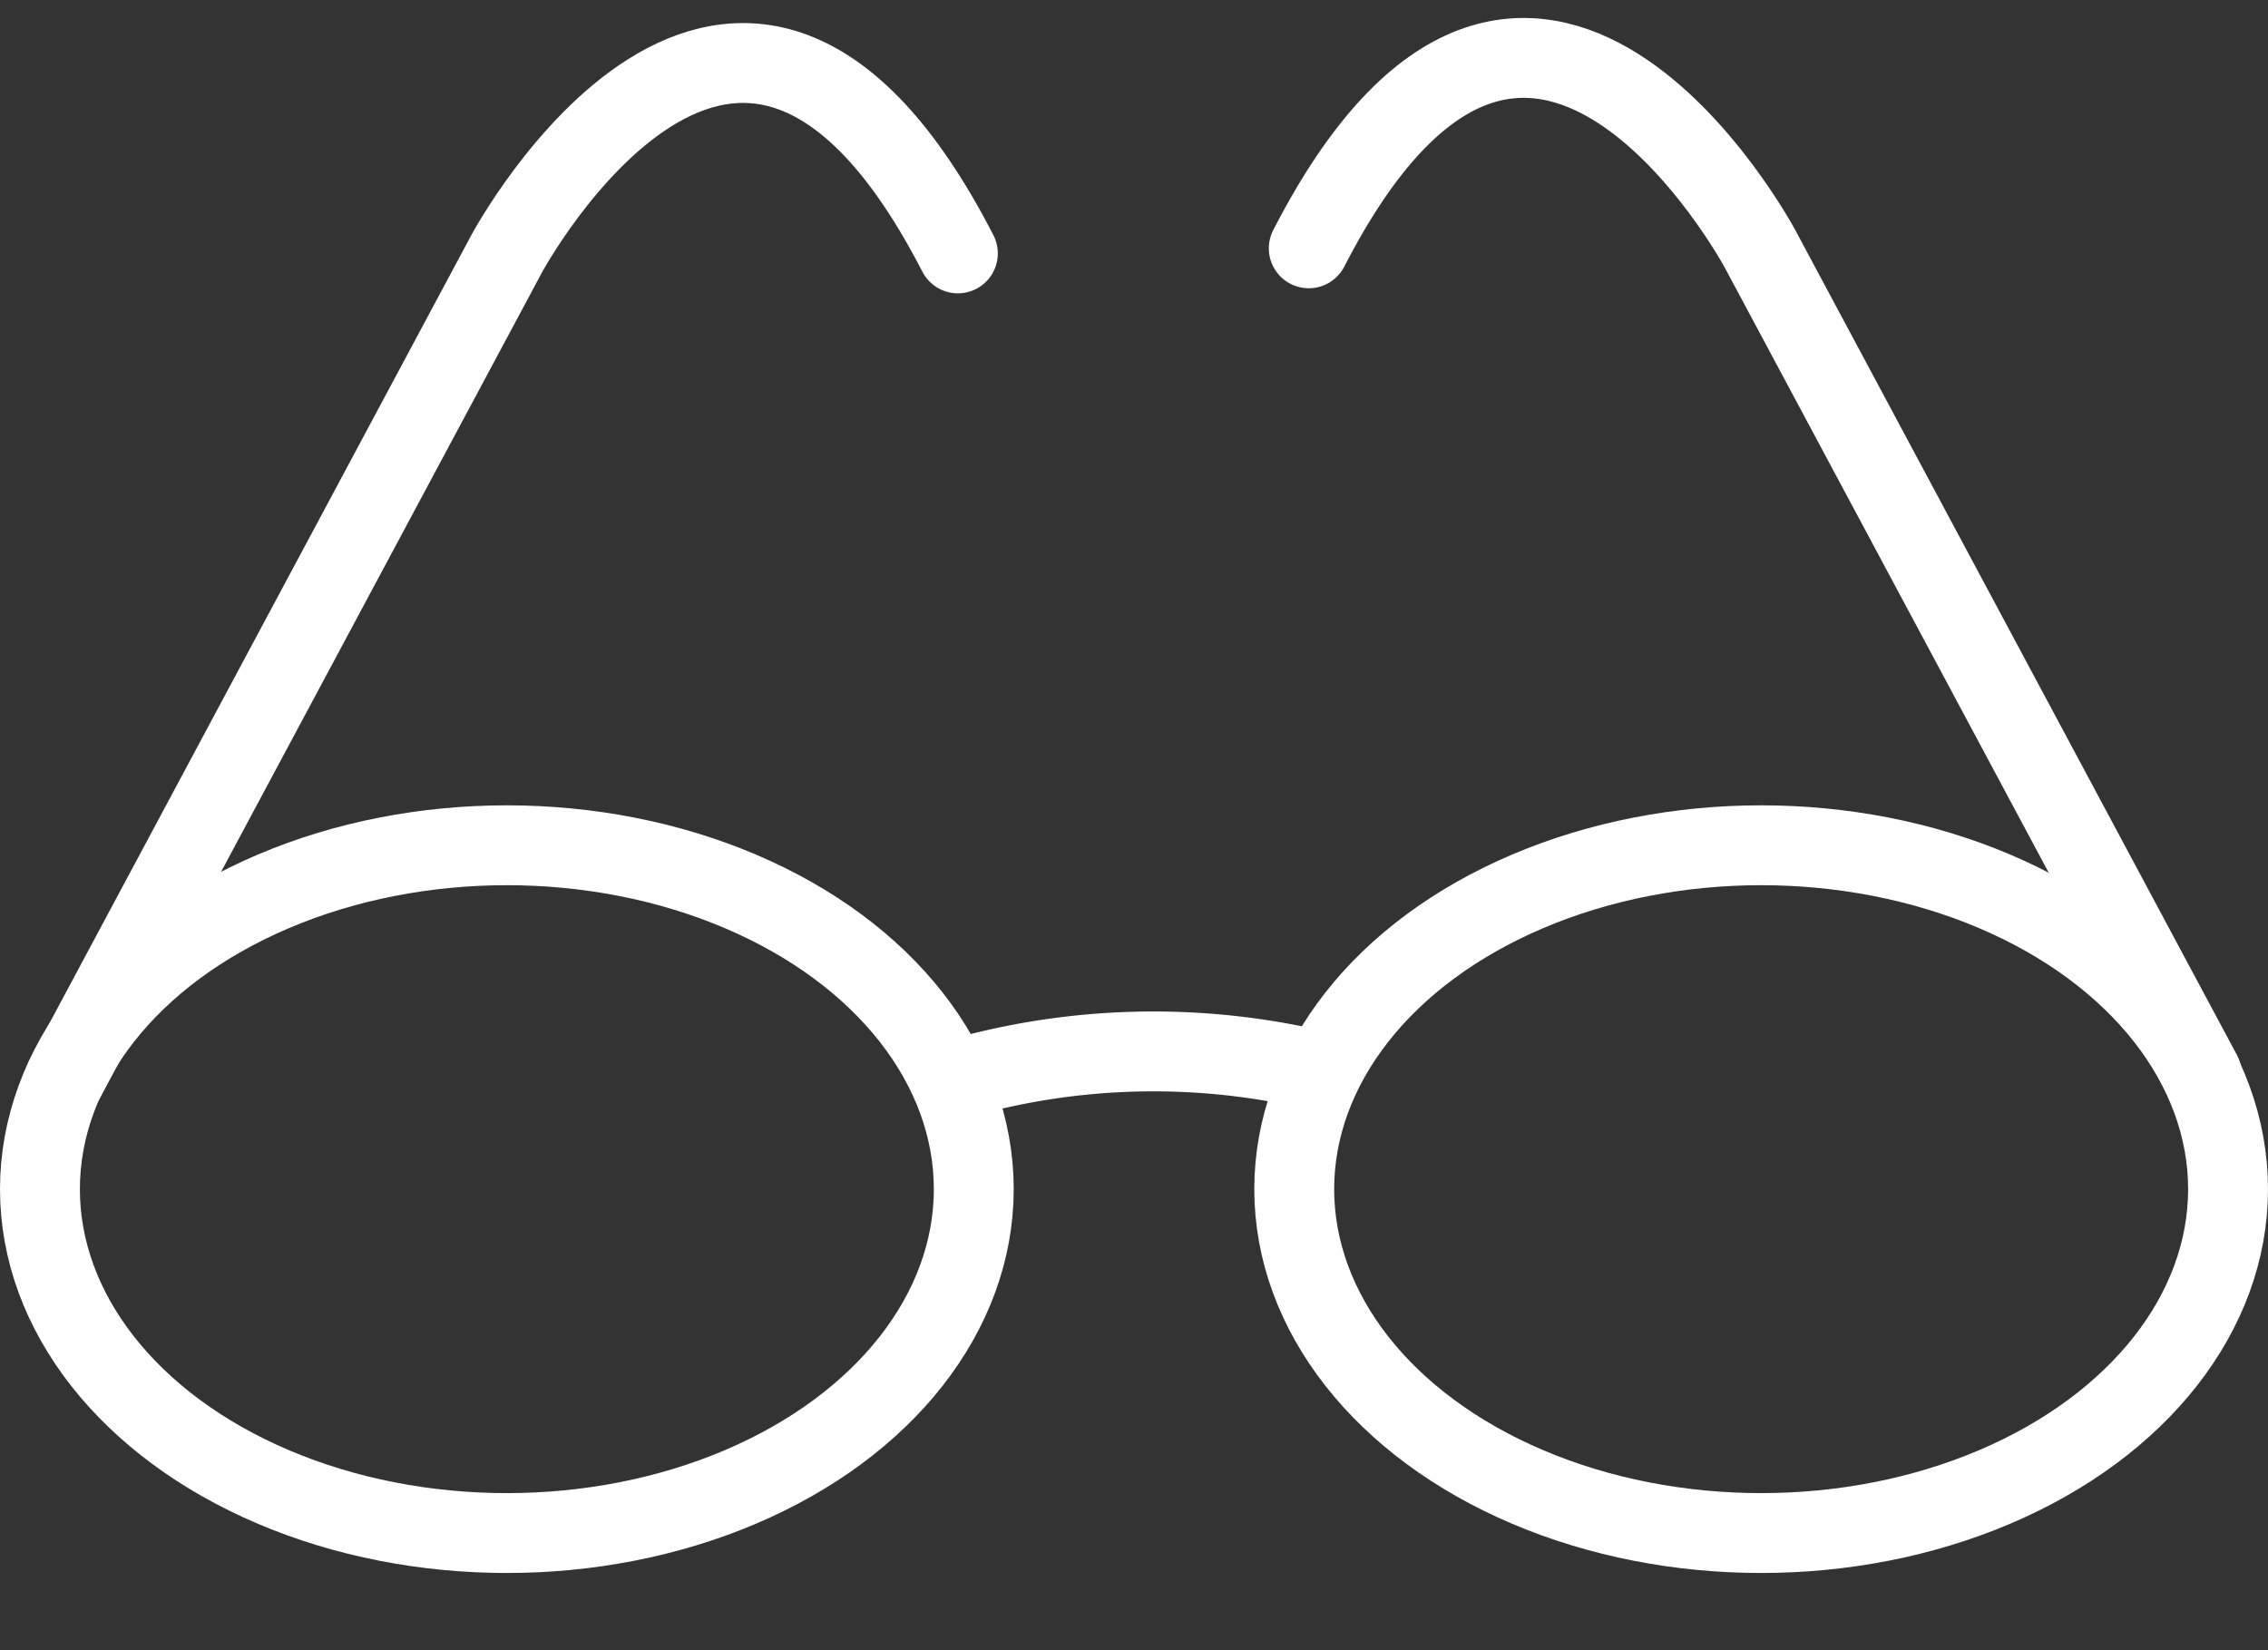 <svg xmlns="http://www.w3.org/2000/svg" width="56.783" height="41.324" viewBox="0 0 56.783 41.324">
  <rect x="0" y="0" width="56.783" height="41.324" fill="#333333" stroke="none"/>
  <g id="_230712_eye_glasses_reading_view_icon" data-name="230712_eye_glasses_reading_view_icon" transform="translate(1)">
    <rect id="Rectangle_5357" data-name="Rectangle 5357" width="54.783" height="41.324" transform="translate(0)" fill="none"/>
    <g id="Group_7108" data-name="Group 7108" transform="translate(0 1.45)">
      <ellipse id="Ellipse_157" data-name="Ellipse 157" cx="11.69" cy="8.611" rx="11.69" ry="8.611" transform="translate(0 19.715)" fill="none" stroke="#fff" stroke-linecap="round" stroke-linejoin="round" stroke-width="2"/>
      <ellipse id="Ellipse_158" data-name="Ellipse 158" cx="11.69" cy="8.611" rx="11.69" ry="8.611" transform="translate(31.403 19.715)" fill="none" stroke="#fff" stroke-linecap="round" stroke-linejoin="round" stroke-width="2"/>
      <path id="Path_114886" data-name="Path 114886" d="M10.223,14.378a17.821,17.821,0,0,1,9-.207" transform="translate(12.758 11.185)" fill="none" stroke="#fff" stroke-linecap="round" stroke-linejoin="round" stroke-width="2"/>
      <path id="Path_114887" data-name="Path 114887" d="M1.216,29.157,12.28,8.488s5.775-10.727,11.292,0" transform="translate(-0.59 -3.593)" fill="none" stroke="#fff" stroke-linecap="round" stroke-linejoin="round" stroke-width="2"/>
      <path id="Path_114888" data-name="Path 114888" d="M36.118,29.105,25.054,8.437s-5.774-10.728-11.291,0" transform="translate(18.004 -3.669)" fill="none" stroke="#fff" stroke-linecap="round" stroke-linejoin="round" stroke-width="2"/>
    </g>
  </g>
</svg>
